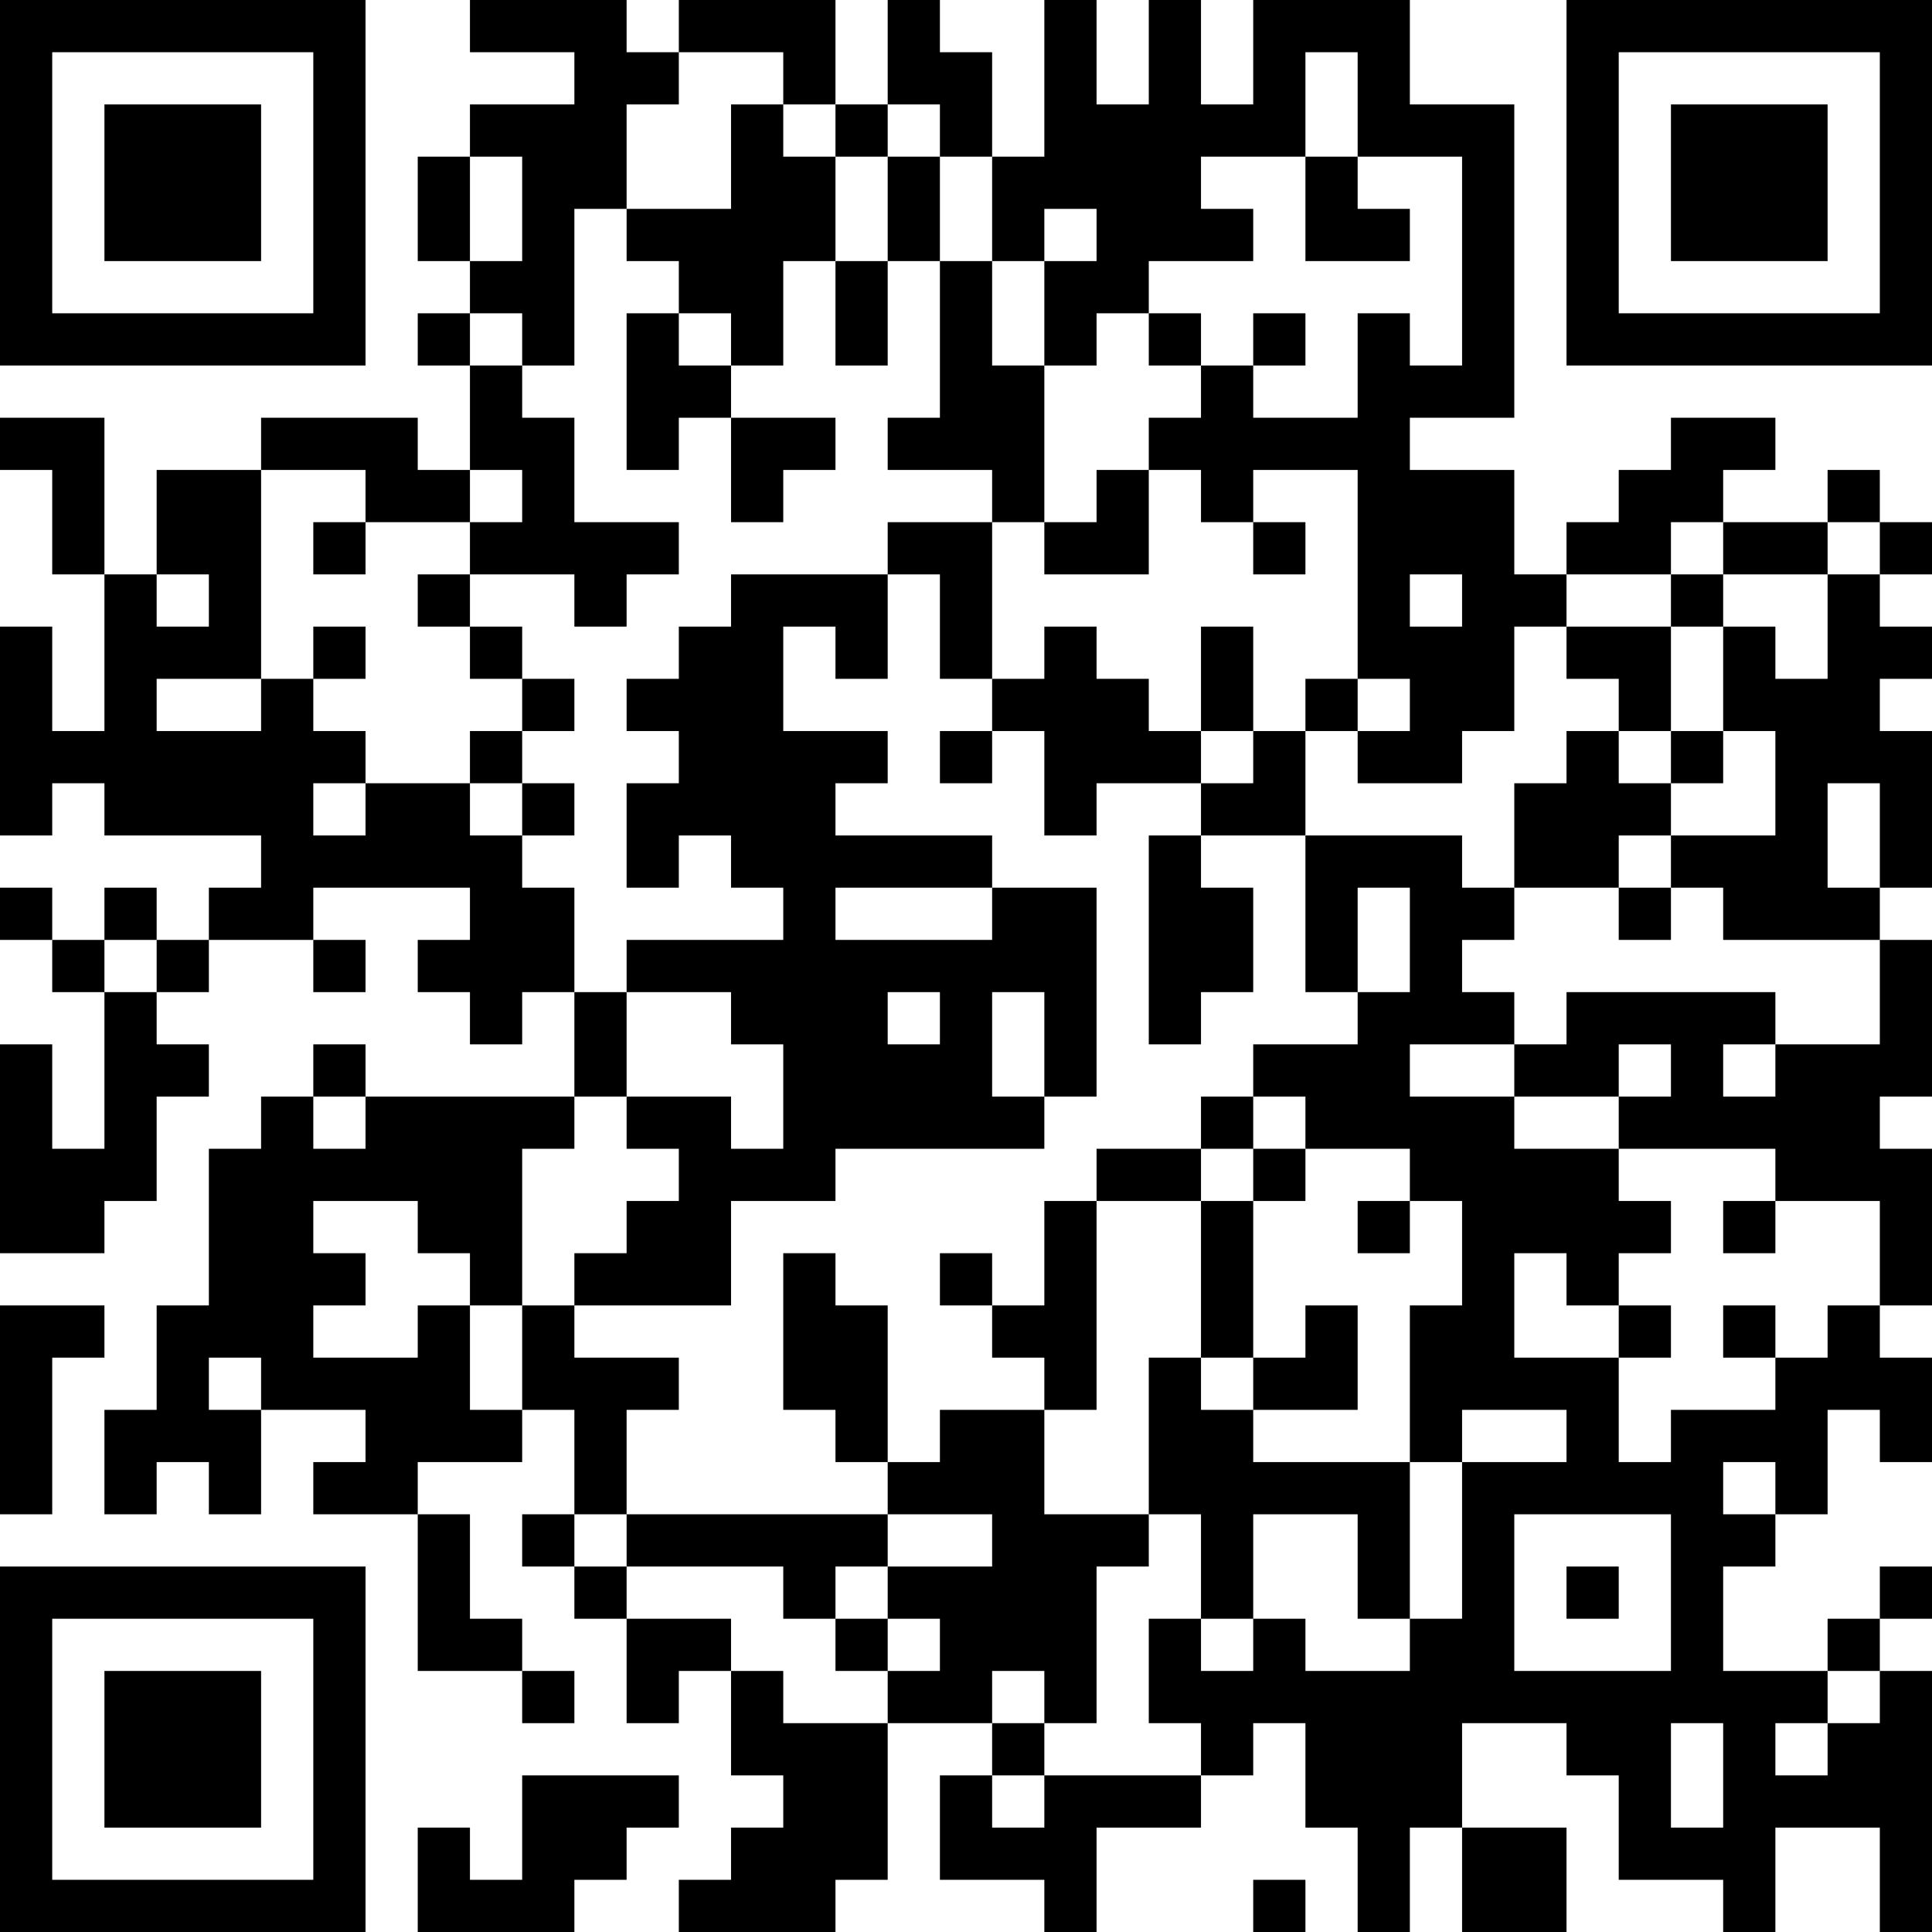 <?xml version="1.0" encoding="UTF-8"?>
<svg xmlns="http://www.w3.org/2000/svg" version="1.1" width="400" height="400" viewBox="0 0 400 400"><rect x="0" y="0" width="400" height="400" fill="#ffffff"/><g transform="scale(10.811)"><g transform="translate(0,0)"><path fill-rule="evenodd" d="M9 0L9 1L11 1L11 2L9 2L9 3L8 3L8 5L9 5L9 6L8 6L8 7L9 7L9 9L8 9L8 8L5 8L5 9L3 9L3 11L2 11L2 8L0 8L0 9L1 9L1 11L2 11L2 14L1 14L1 12L0 12L0 16L1 16L1 15L2 15L2 16L5 16L5 17L4 17L4 18L3 18L3 17L2 17L2 18L1 18L1 17L0 17L0 18L1 18L1 19L2 19L2 22L1 22L1 20L0 20L0 24L2 24L2 23L3 23L3 21L4 21L4 20L3 20L3 19L4 19L4 18L6 18L6 19L7 19L7 18L6 18L6 17L9 17L9 18L8 18L8 19L9 19L9 20L10 20L10 19L11 19L11 21L7 21L7 20L6 20L6 21L5 21L5 22L4 22L4 25L3 25L3 27L2 27L2 29L3 29L3 28L4 28L4 29L5 29L5 27L7 27L7 28L6 28L6 29L8 29L8 32L10 32L10 33L11 33L11 32L10 32L10 31L9 31L9 29L8 29L8 28L10 28L10 27L11 27L11 29L10 29L10 30L11 30L11 31L12 31L12 33L13 33L13 32L14 32L14 34L15 34L15 35L14 35L14 36L13 36L13 37L16 37L16 36L17 36L17 33L19 33L19 34L18 34L18 36L20 36L20 37L21 37L21 35L23 35L23 34L24 34L24 33L25 33L25 35L26 35L26 37L27 37L27 35L28 35L28 37L30 37L30 35L28 35L28 33L30 33L30 34L31 34L31 36L33 36L33 37L34 37L34 35L36 35L36 37L37 37L37 32L36 32L36 31L37 31L37 30L36 30L36 31L35 31L35 32L33 32L33 30L34 30L34 29L35 29L35 27L36 27L36 28L37 28L37 26L36 26L36 25L37 25L37 22L36 22L36 21L37 21L37 18L36 18L36 17L37 17L37 14L36 14L36 13L37 13L37 12L36 12L36 11L37 11L37 10L36 10L36 9L35 9L35 10L33 10L33 9L34 9L34 8L32 8L32 9L31 9L31 10L30 10L30 11L29 11L29 9L27 9L27 8L29 8L29 2L27 2L27 0L24 0L24 2L23 2L23 0L22 0L22 2L21 2L21 0L20 0L20 3L19 3L19 1L18 1L18 0L17 0L17 2L16 2L16 0L13 0L13 1L12 1L12 0ZM13 1L13 2L12 2L12 4L11 4L11 7L10 7L10 6L9 6L9 7L10 7L10 8L11 8L11 10L13 10L13 11L12 11L12 12L11 12L11 11L9 11L9 10L10 10L10 9L9 9L9 10L7 10L7 9L5 9L5 13L3 13L3 14L5 14L5 13L6 13L6 14L7 14L7 15L6 15L6 16L7 16L7 15L9 15L9 16L10 16L10 17L11 17L11 19L12 19L12 21L11 21L11 22L10 22L10 25L9 25L9 24L8 24L8 23L6 23L6 24L7 24L7 25L6 25L6 26L8 26L8 25L9 25L9 27L10 27L10 25L11 25L11 26L13 26L13 27L12 27L12 29L11 29L11 30L12 30L12 31L14 31L14 32L15 32L15 33L17 33L17 32L18 32L18 31L17 31L17 30L19 30L19 29L17 29L17 28L18 28L18 27L20 27L20 29L22 29L22 30L21 30L21 33L20 33L20 32L19 32L19 33L20 33L20 34L19 34L19 35L20 35L20 34L23 34L23 33L22 33L22 31L23 31L23 32L24 32L24 31L25 31L25 32L27 32L27 31L28 31L28 28L30 28L30 27L28 27L28 28L27 28L27 25L28 25L28 23L27 23L27 22L25 22L25 21L24 21L24 20L26 20L26 19L27 19L27 17L26 17L26 19L25 19L25 16L28 16L28 17L29 17L29 18L28 18L28 19L29 19L29 20L27 20L27 21L29 21L29 22L31 22L31 23L32 23L32 24L31 24L31 25L30 25L30 24L29 24L29 26L31 26L31 28L32 28L32 27L34 27L34 26L35 26L35 25L36 25L36 23L34 23L34 22L31 22L31 21L32 21L32 20L31 20L31 21L29 21L29 20L30 20L30 19L34 19L34 20L33 20L33 21L34 21L34 20L36 20L36 18L33 18L33 17L32 17L32 16L34 16L34 14L33 14L33 12L34 12L34 13L35 13L35 11L36 11L36 10L35 10L35 11L33 11L33 10L32 10L32 11L30 11L30 12L29 12L29 14L28 14L28 15L26 15L26 14L27 14L27 13L26 13L26 9L24 9L24 10L23 10L23 9L22 9L22 8L23 8L23 7L24 7L24 8L26 8L26 6L27 6L27 7L28 7L28 3L26 3L26 1L25 1L25 3L23 3L23 4L24 4L24 5L22 5L22 6L21 6L21 7L20 7L20 5L21 5L21 4L20 4L20 5L19 5L19 3L18 3L18 2L17 2L17 3L16 3L16 2L15 2L15 1ZM14 2L14 4L12 4L12 5L13 5L13 6L12 6L12 9L13 9L13 8L14 8L14 10L15 10L15 9L16 9L16 8L14 8L14 7L15 7L15 5L16 5L16 7L17 7L17 5L18 5L18 8L17 8L17 9L19 9L19 10L17 10L17 11L14 11L14 12L13 12L13 13L12 13L12 14L13 14L13 15L12 15L12 17L13 17L13 16L14 16L14 17L15 17L15 18L12 18L12 19L14 19L14 20L15 20L15 22L14 22L14 21L12 21L12 22L13 22L13 23L12 23L12 24L11 24L11 25L14 25L14 23L16 23L16 22L20 22L20 21L21 21L21 17L19 17L19 16L16 16L16 15L17 15L17 14L15 14L15 12L16 12L16 13L17 13L17 11L18 11L18 13L19 13L19 14L18 14L18 15L19 15L19 14L20 14L20 16L21 16L21 15L23 15L23 16L22 16L22 20L23 20L23 19L24 19L24 17L23 17L23 16L25 16L25 14L26 14L26 13L25 13L25 14L24 14L24 12L23 12L23 14L22 14L22 13L21 13L21 12L20 12L20 13L19 13L19 10L20 10L20 11L22 11L22 9L21 9L21 10L20 10L20 7L19 7L19 5L18 5L18 3L17 3L17 5L16 5L16 3L15 3L15 2ZM9 3L9 5L10 5L10 3ZM25 3L25 5L27 5L27 4L26 4L26 3ZM13 6L13 7L14 7L14 6ZM22 6L22 7L23 7L23 6ZM24 6L24 7L25 7L25 6ZM6 10L6 11L7 11L7 10ZM24 10L24 11L25 11L25 10ZM3 11L3 12L4 12L4 11ZM8 11L8 12L9 12L9 13L10 13L10 14L9 14L9 15L10 15L10 16L11 16L11 15L10 15L10 14L11 14L11 13L10 13L10 12L9 12L9 11ZM27 11L27 12L28 12L28 11ZM32 11L32 12L30 12L30 13L31 13L31 14L30 14L30 15L29 15L29 17L31 17L31 18L32 18L32 17L31 17L31 16L32 16L32 15L33 15L33 14L32 14L32 12L33 12L33 11ZM6 12L6 13L7 13L7 12ZM23 14L23 15L24 15L24 14ZM31 14L31 15L32 15L32 14ZM35 15L35 17L36 17L36 15ZM16 17L16 18L19 18L19 17ZM2 18L2 19L3 19L3 18ZM17 19L17 20L18 20L18 19ZM19 19L19 21L20 21L20 19ZM6 21L6 22L7 22L7 21ZM23 21L23 22L21 22L21 23L20 23L20 25L19 25L19 24L18 24L18 25L19 25L19 26L20 26L20 27L21 27L21 23L23 23L23 26L22 26L22 29L23 29L23 31L24 31L24 29L26 29L26 31L27 31L27 28L24 28L24 27L26 27L26 25L25 25L25 26L24 26L24 23L25 23L25 22L24 22L24 21ZM23 22L23 23L24 23L24 22ZM26 23L26 24L27 24L27 23ZM33 23L33 24L34 24L34 23ZM15 24L15 27L16 27L16 28L17 28L17 25L16 25L16 24ZM0 25L0 29L1 29L1 26L2 26L2 25ZM31 25L31 26L32 26L32 25ZM33 25L33 26L34 26L34 25ZM4 26L4 27L5 27L5 26ZM23 26L23 27L24 27L24 26ZM33 28L33 29L34 29L34 28ZM12 29L12 30L15 30L15 31L16 31L16 32L17 32L17 31L16 31L16 30L17 30L17 29ZM29 29L29 32L32 32L32 29ZM30 30L30 31L31 31L31 30ZM35 32L35 33L34 33L34 34L35 34L35 33L36 33L36 32ZM32 33L32 35L33 35L33 33ZM10 34L10 36L9 36L9 35L8 35L8 37L11 37L11 36L12 36L12 35L13 35L13 34ZM24 36L24 37L25 37L25 36ZM0 0L0 7L7 7L7 0ZM1 1L1 6L6 6L6 1ZM2 2L2 5L5 5L5 2ZM30 0L30 7L37 7L37 0ZM31 1L31 6L36 6L36 1ZM32 2L32 5L35 5L35 2ZM0 30L0 37L7 37L7 30ZM1 31L1 36L6 36L6 31ZM2 32L2 35L5 35L5 32Z" fill="#000000"/></g></g></svg>
